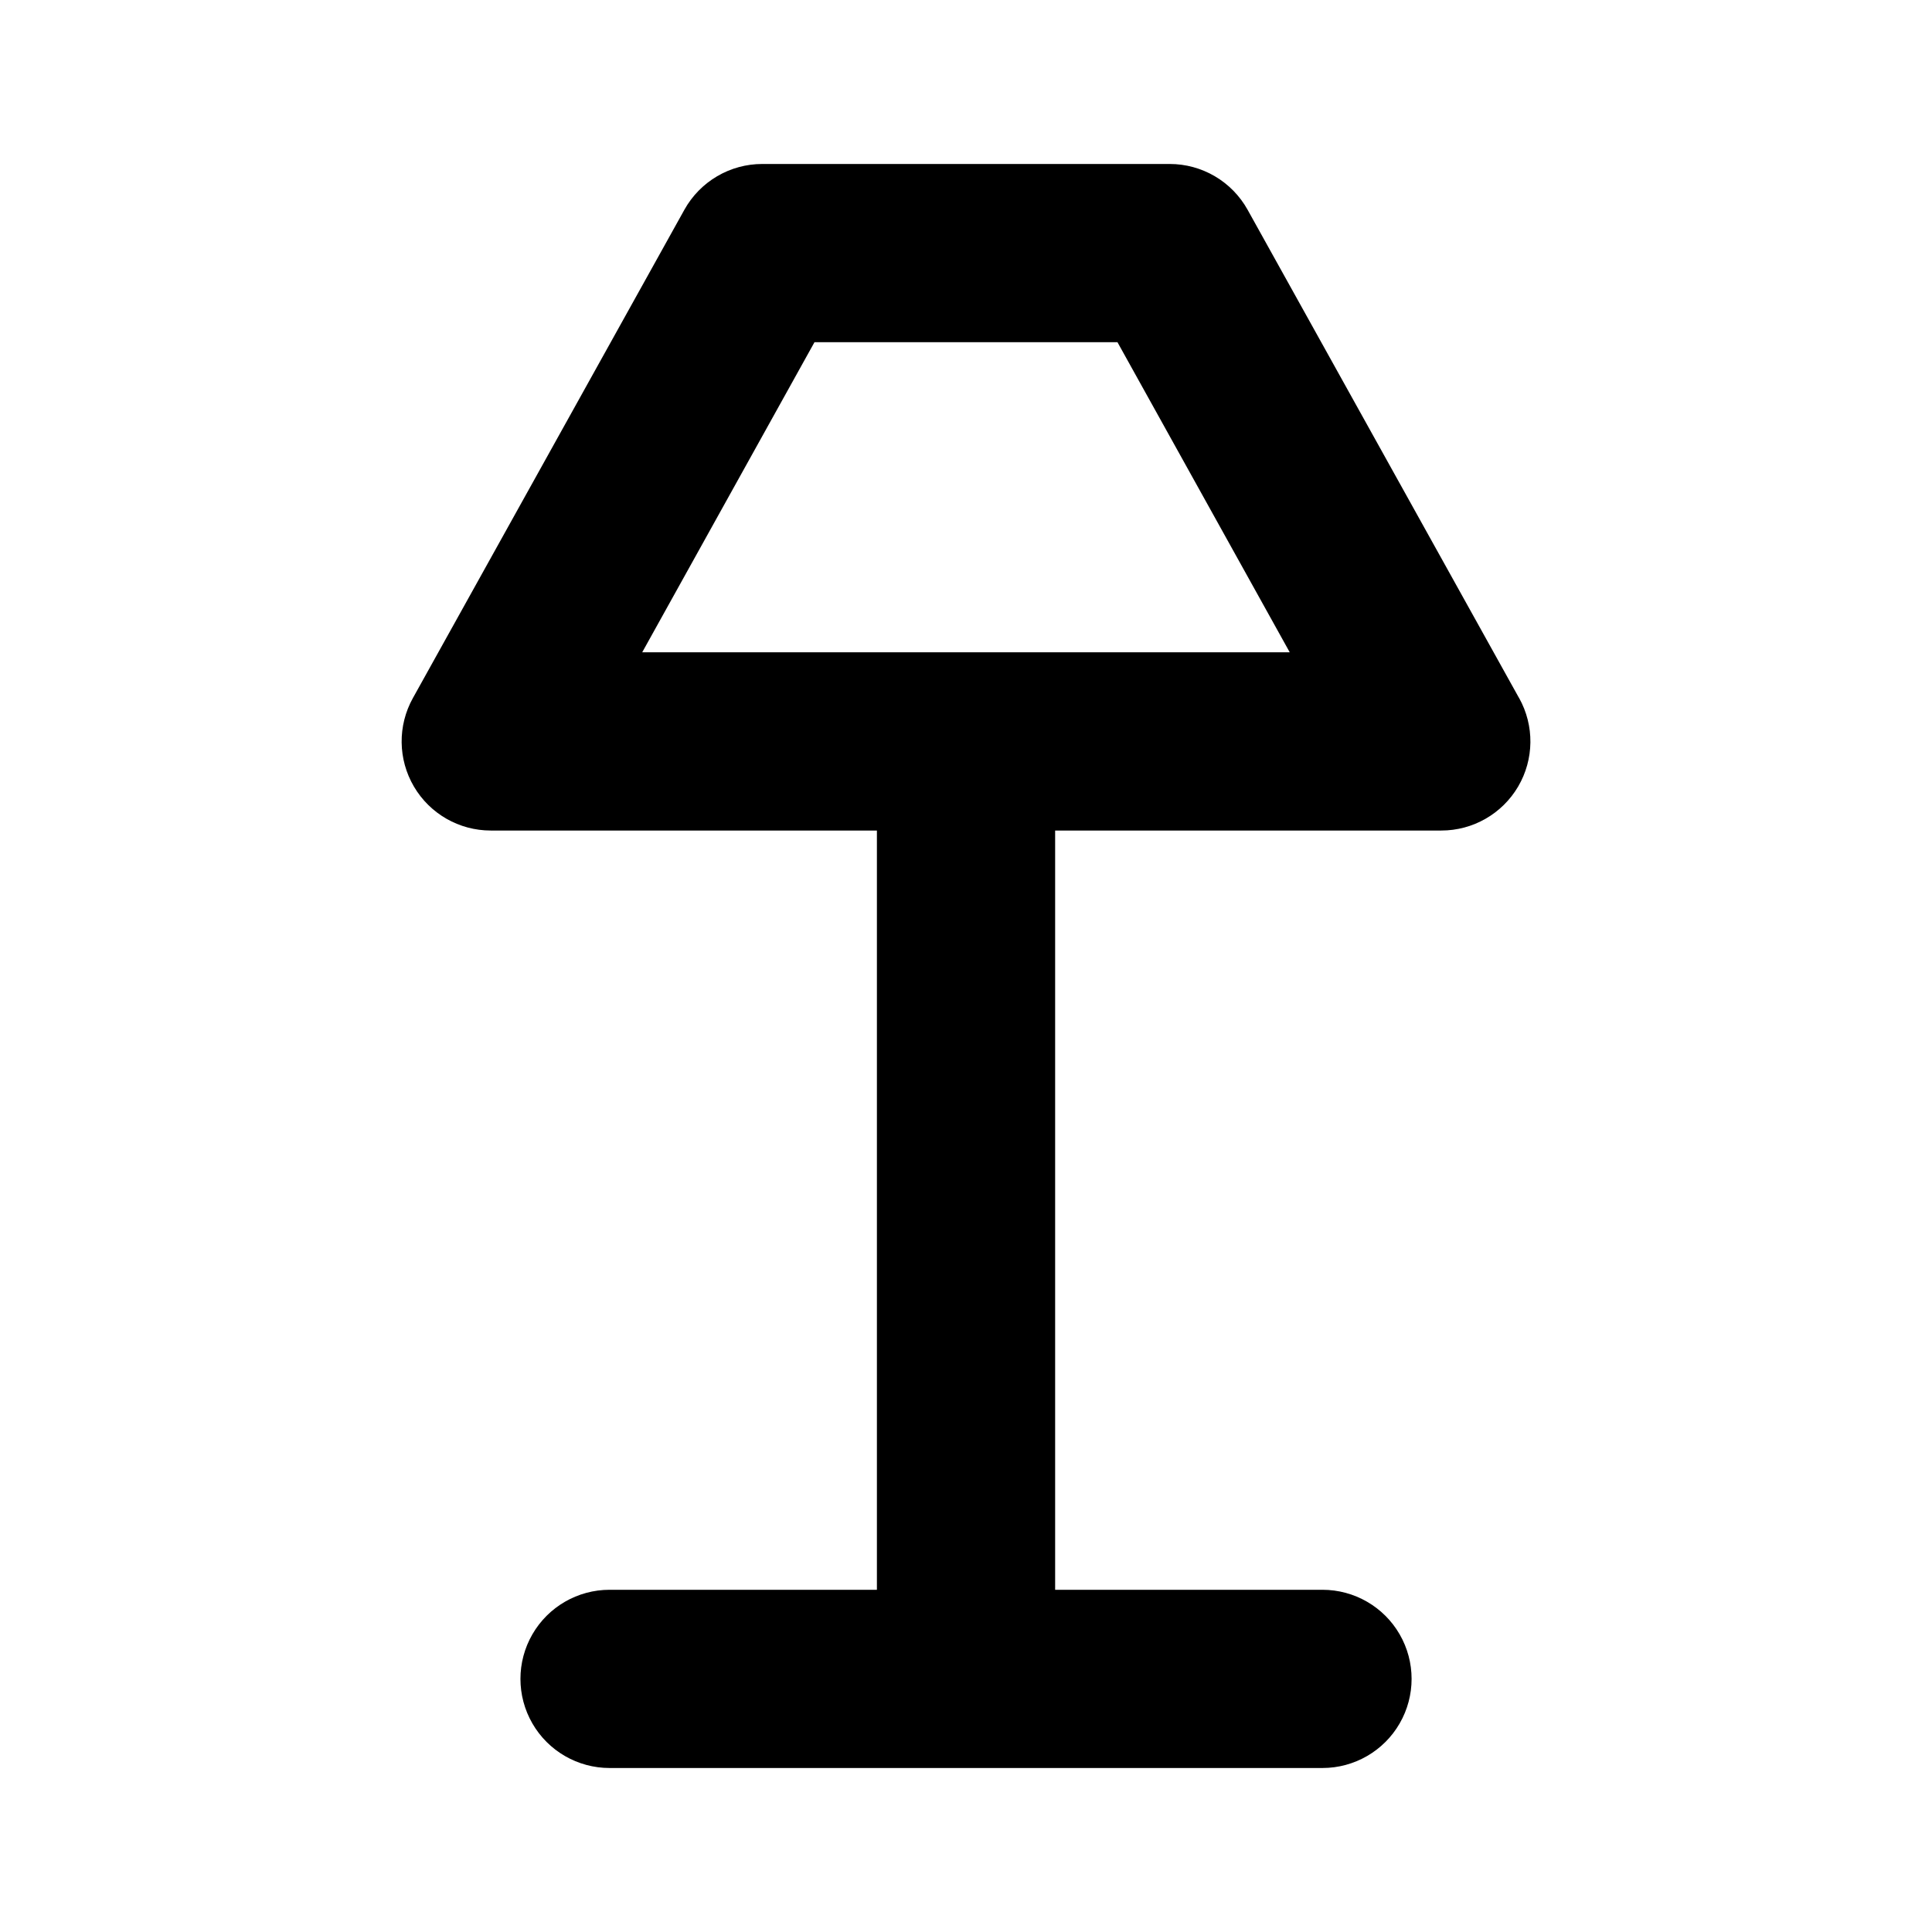 <?xml version="1.0" encoding="UTF-8"?>
<!-- The Best Svg Icon site in the world: iconSvg.co, Visit us! https://iconsvg.co -->
<svg fill="#000000" width="800px" height="800px" version="1.1" viewBox="144 144 512 512" xmlns="http://www.w3.org/2000/svg">
 <path d="m546.57 328.99-71.949-129.41c-2.047-3.676-5.039-6.738-8.664-8.867-3.625-2.133-7.754-3.258-11.961-3.258h-108c-4.207 0-8.336 1.125-11.961 3.258-3.625 2.129-6.617 5.191-8.664 8.867l-71.949 129.41c-4.074 7.312-3.973 16.238 0.27 23.457 4.238 7.219 11.984 11.652 20.355 11.652h102.34v201.21h-70.848c-8.438 0-16.234 4.5-20.453 11.805-4.219 7.309-4.219 16.312 0 23.617 4.219 7.309 12.016 11.809 20.453 11.809h188.93c8.438 0 16.234-4.5 20.453-11.809 4.219-7.305 4.219-16.309 0-23.617-4.219-7.305-12.016-11.805-20.453-11.805h-70.848v-201.21h102.34c8.375 0 16.117-4.434 20.359-11.652 4.238-7.219 4.34-16.145 0.266-23.457zm-232.38-12.121 45.656-82.184h80.293l45.656 82.184z"/>
</svg>